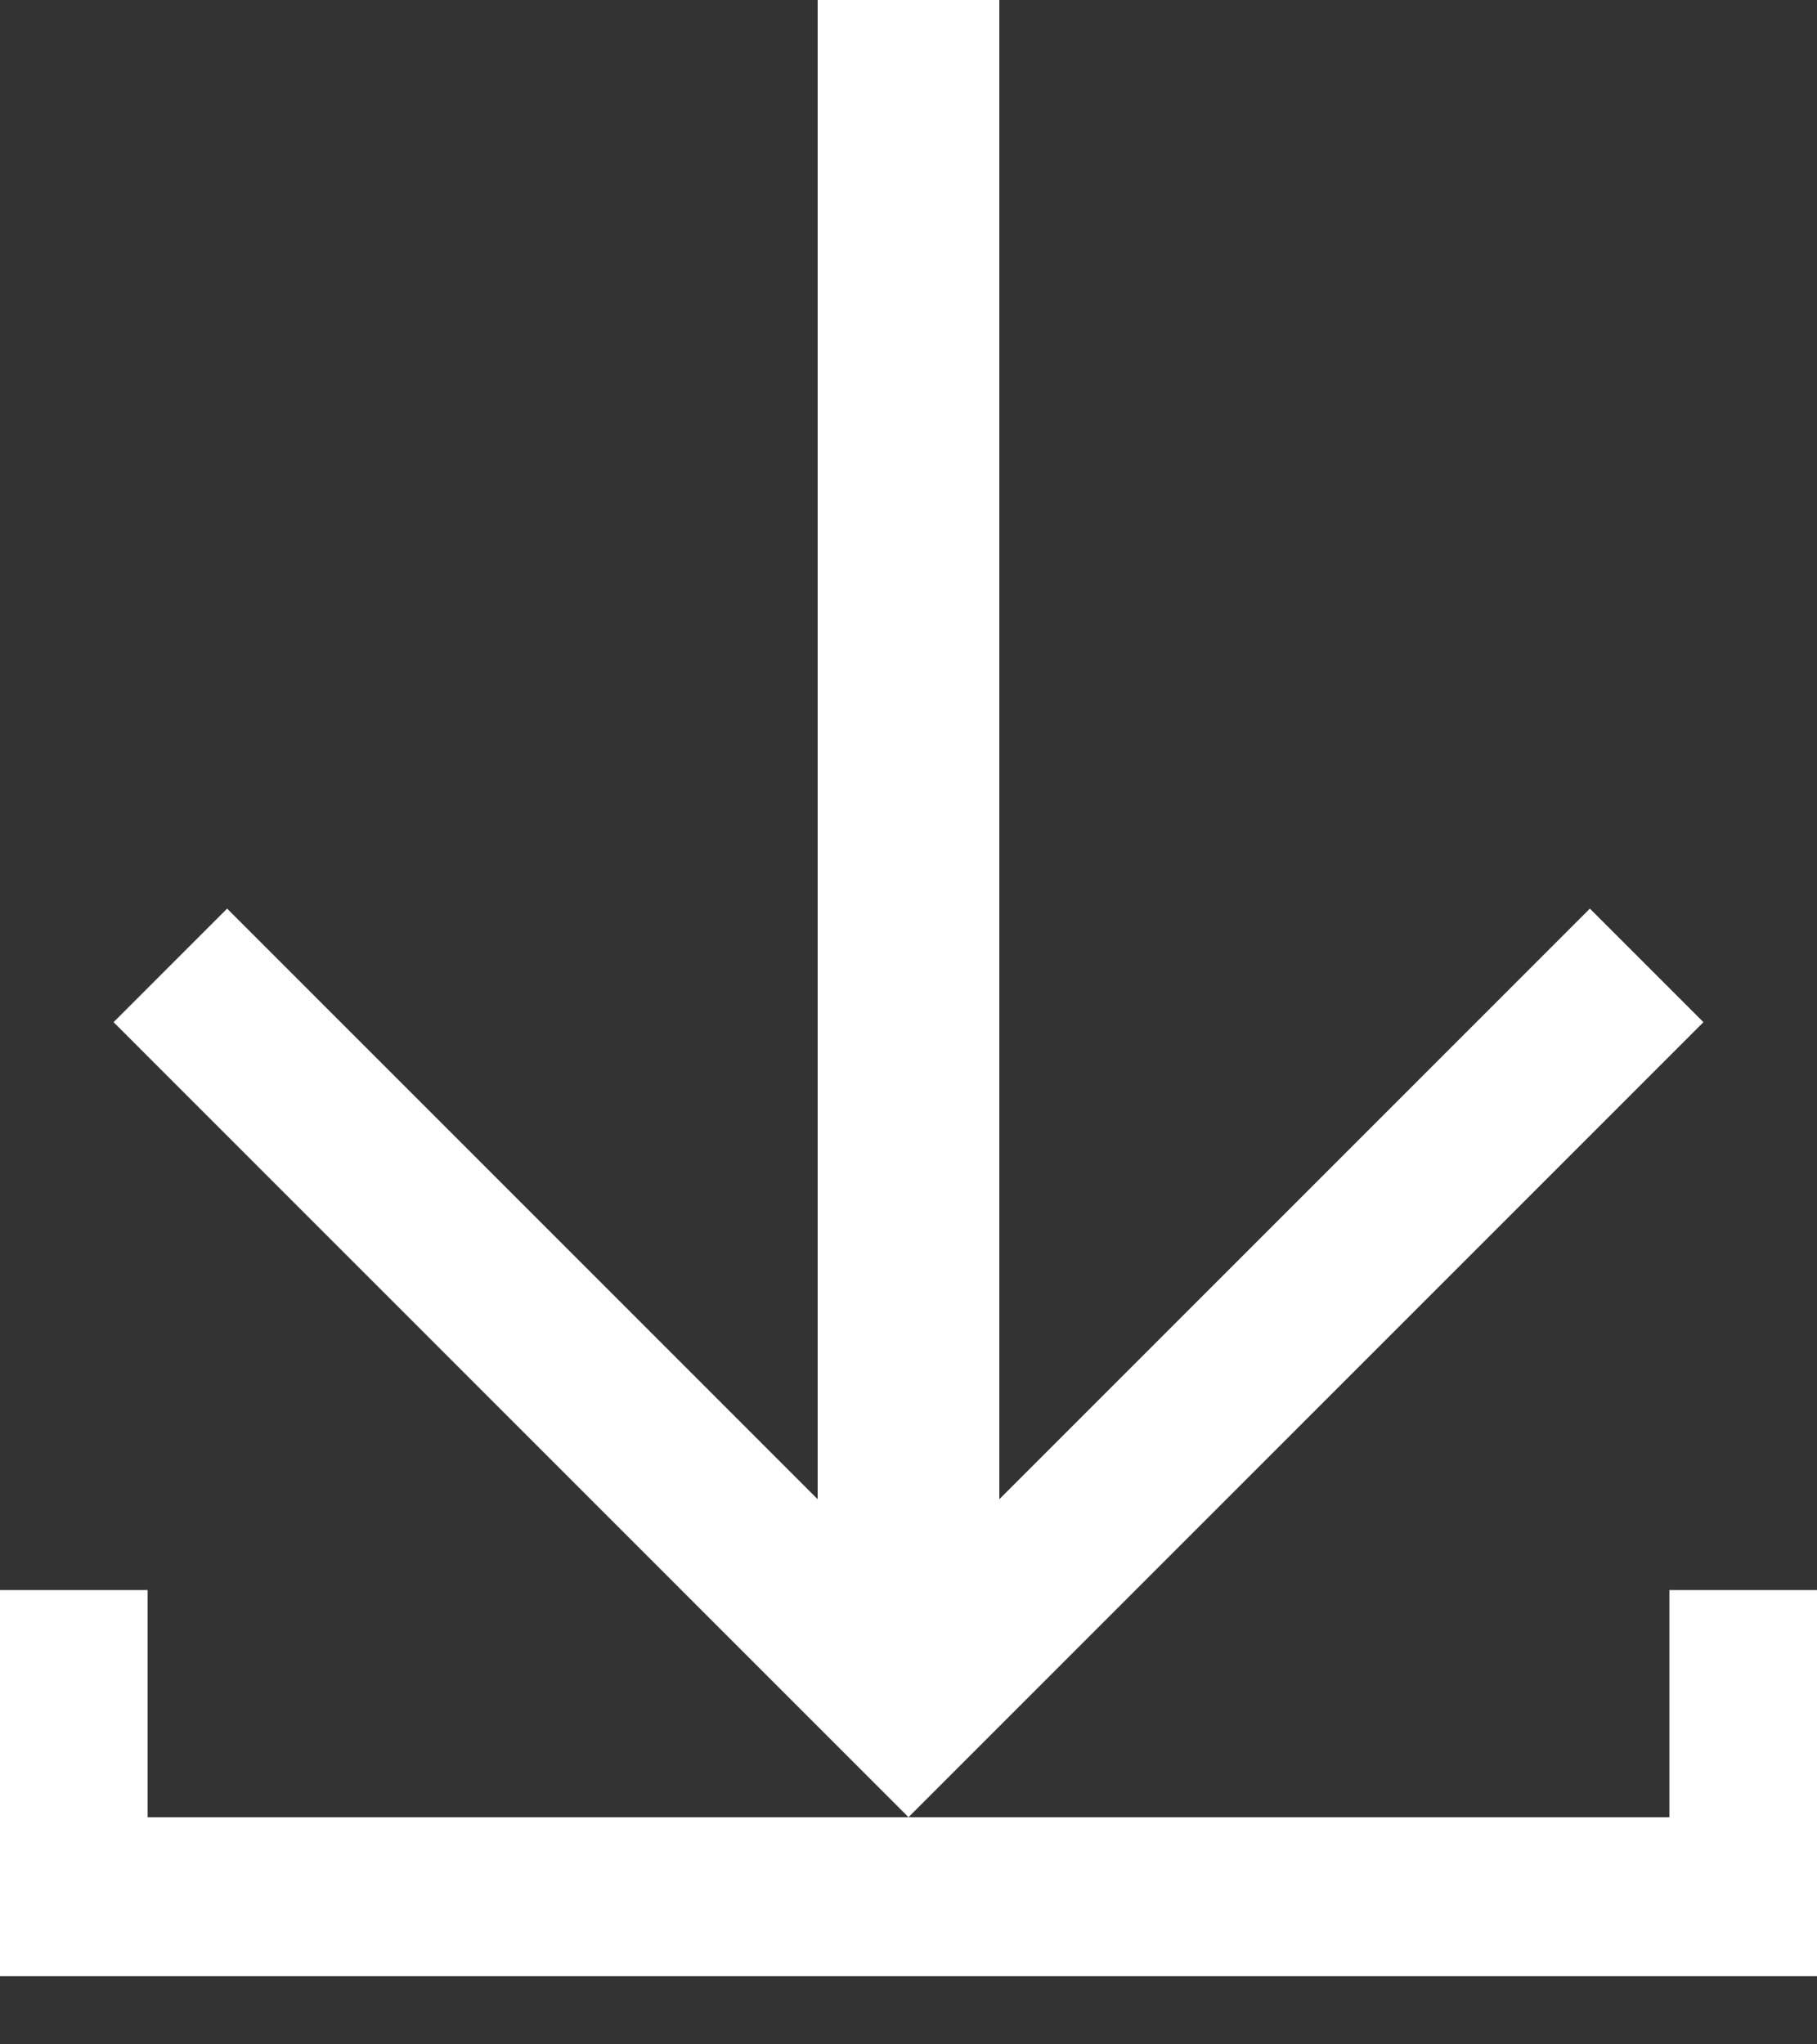<?xml version="1.0" encoding="utf-8"?>
<!-- Generator: Adobe Illustrator 26.0.3, SVG Export Plug-In . SVG Version: 6.00 Build 0)  -->
<svg version="1.1" id="Calque_1" xmlns="http://www.w3.org/2000/svg" xmlns:xlink="http://www.w3.org/1999/xlink" x="0px" y="0px"
	 viewBox="0 0 16 18" style="enable-background:new 0 0 16 18;" xml:space="preserve">
<rect x="0" y="0" width="16" height="18" fill="#333333" stroke="none"/>
<style type="text/css">
	.st0{fill:#FF0000;fill-opacity:0;}
	.st1{fill:#FFFFFF;}
</style>
<desc>Created with Sketch.</desc>
<g id="LOT3">
	<g id="_x32_1_x5F_RESULTATS-FINANCIERS" transform="translate(-439, -400)">
		<g id="Group" transform="translate(80, 385)">
			<g id="icon_download" transform="translate(355, 12)">
				<rect id="area_24p" class="st0" width="24" height="24"/>
				<g id="Group-8" transform="translate(4, 3)">
					<path id="Combined-Shape" class="st1" d="M8.8,13.2L14,8l1,1l-7,7L1,9l1-1l5.2,5.2V0h1.6V13.2z M14.7,16v-2H16v2v1.4H0V16v-2
						h1.3v2H14.7z"/>
				</g>
			</g>
		</g>
	</g>
</g>
</svg>

